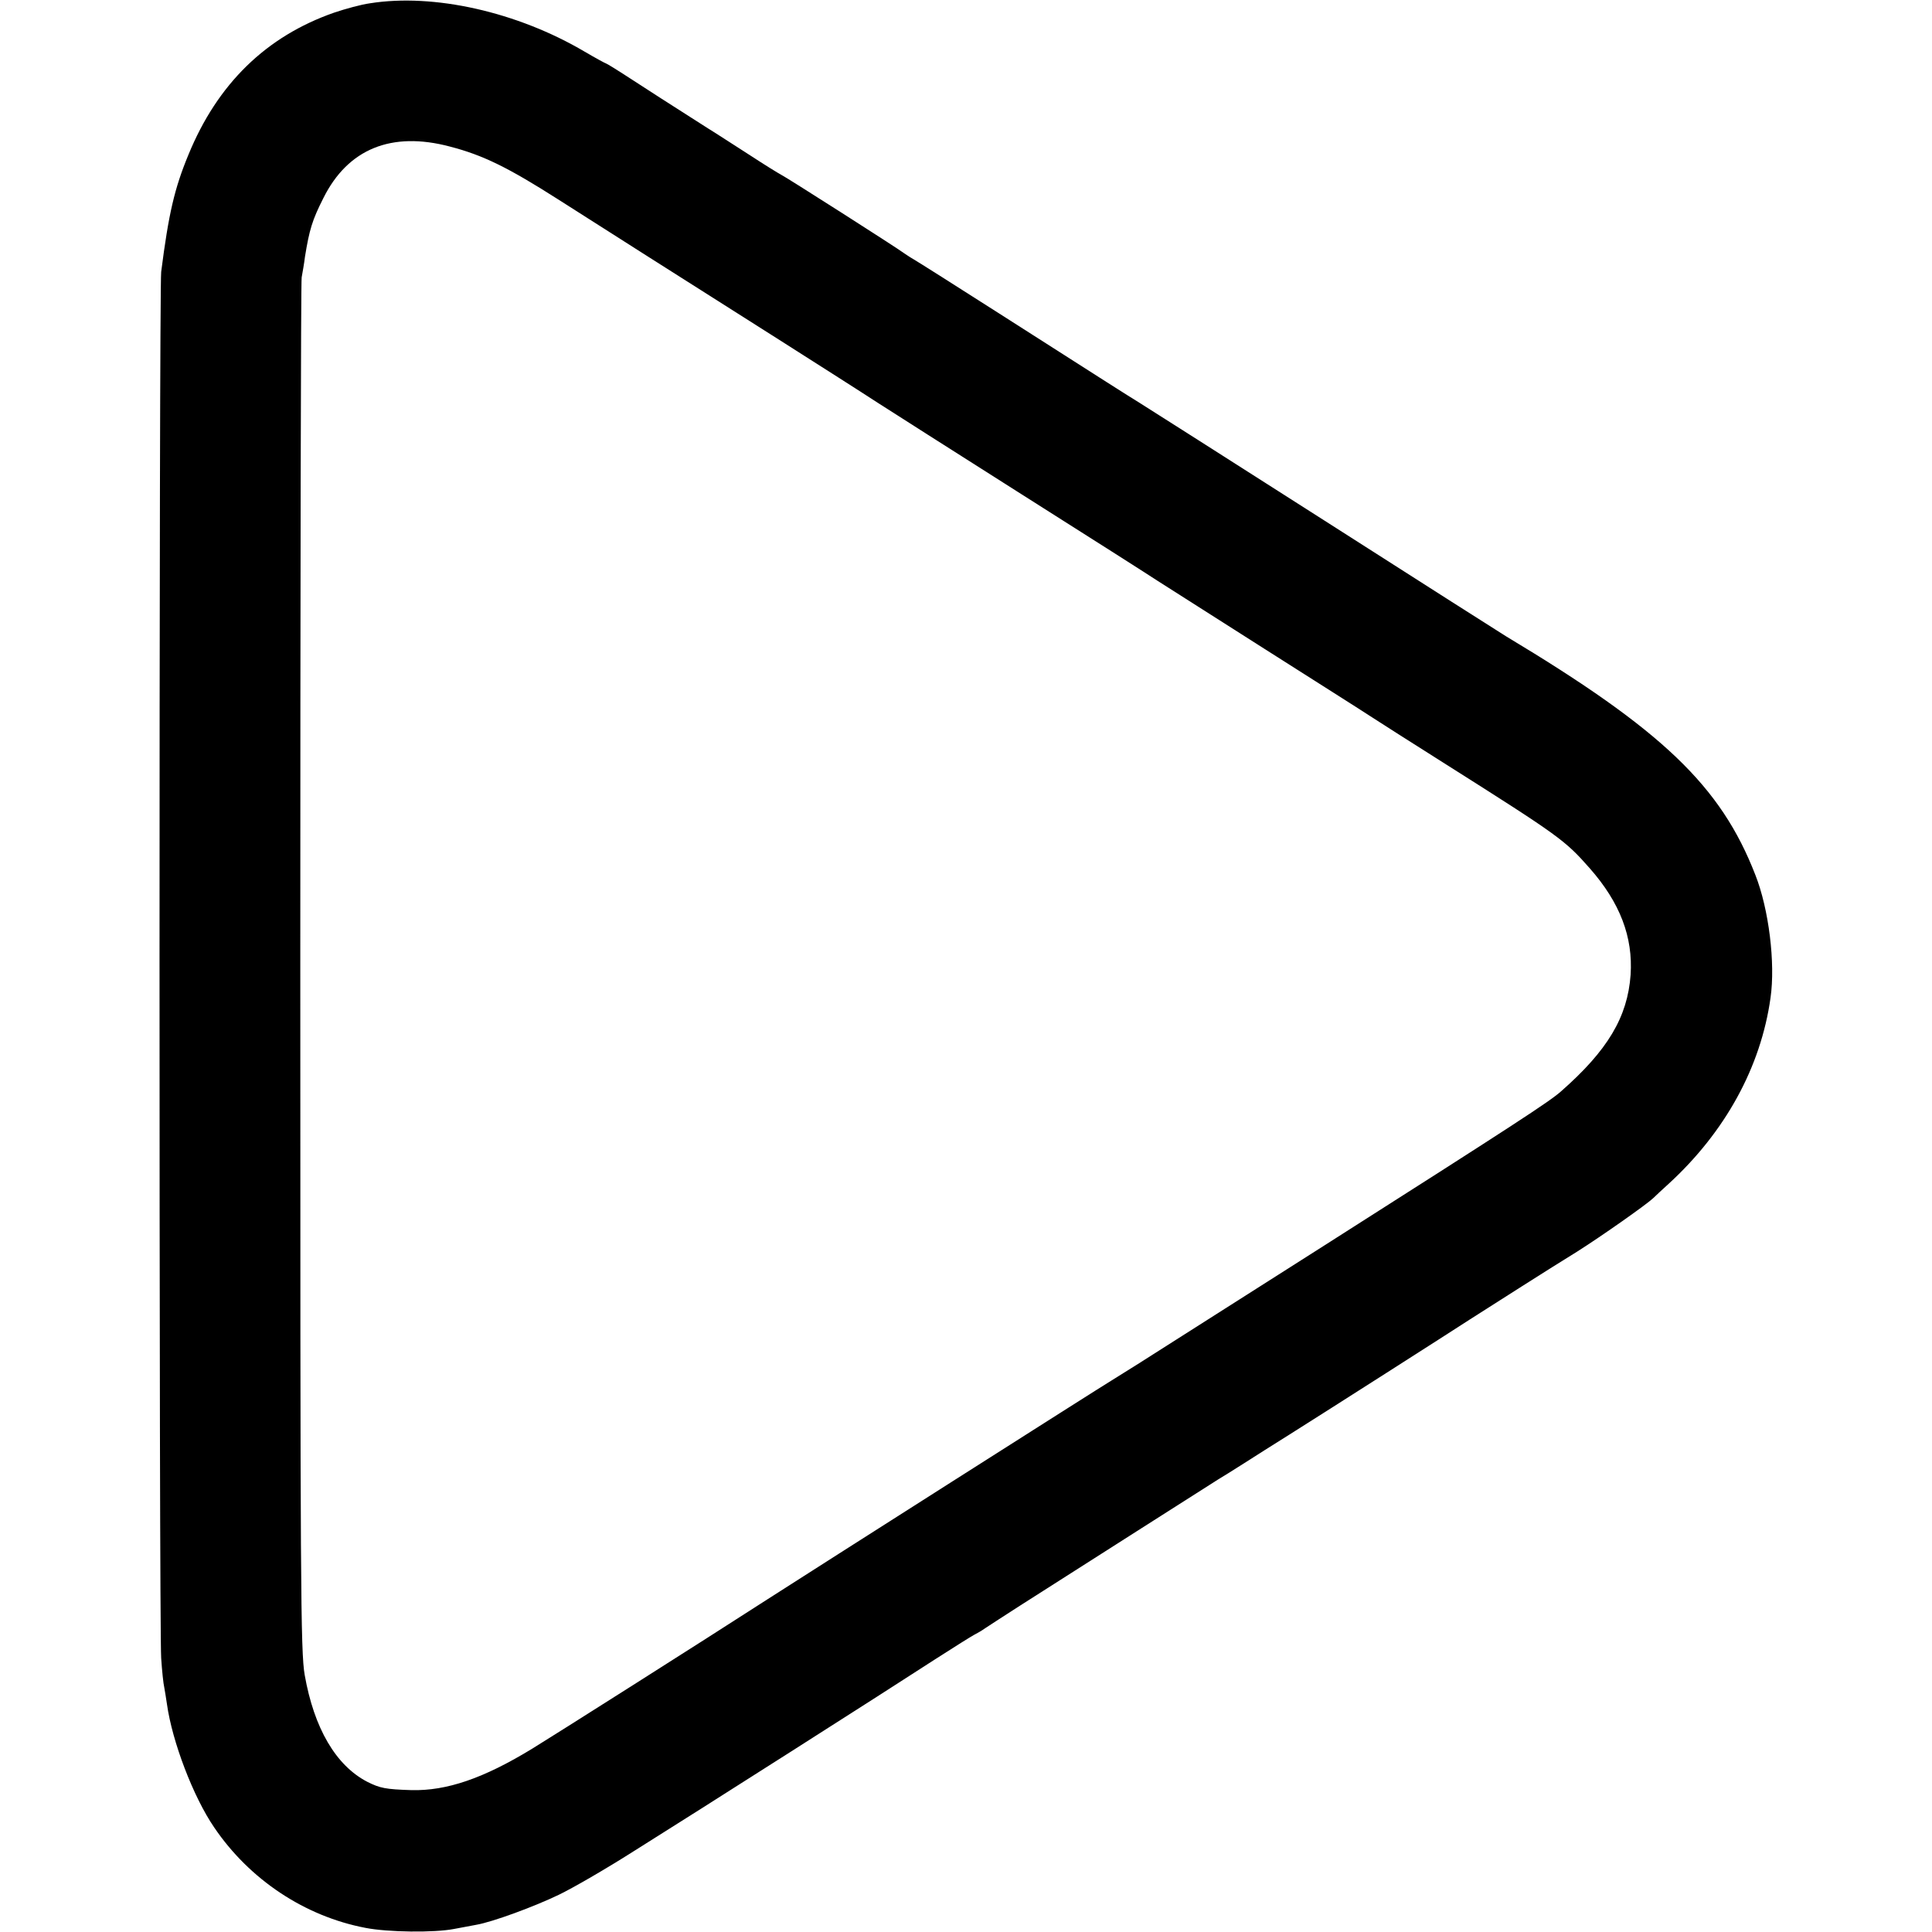 <?xml version="1.0" standalone="no"?>
<!DOCTYPE svg PUBLIC "-//W3C//DTD SVG 20010904//EN"
 "http://www.w3.org/TR/2001/REC-SVG-20010904/DTD/svg10.dtd">
<svg version="1.0" xmlns="http://www.w3.org/2000/svg"
 width="700pt" height="700pt" viewBox="0 0 700 700"
 preserveAspectRatio="xMidYMid meet">
<g transform="translate(0,700) scale(0.1,-0.1)"
fill="#000000" stroke="none">
<path d="M1340 6988 c-30 -4 -89 -20 -130 -34 -246 -86 -422 -258 -527 -514
-51 -123 -72 -214 -99 -425 -8 -63 -8 -4911 0 -5023 3 -46 8 -93 11 -105 2
-12 7 -40 10 -62 19 -135 95 -335 171 -446 128 -189 328 -322 548 -364 81 -16
249 -18 321 -4 28 5 64 12 80 15 59 10 211 66 300 109 50 24 171 94 270 157
227 142 924 586 1093 696 70 45 134 85 142 89 8 4 26 14 40 24 14 9 70 46 125
81 238 152 697 444 719 458 14 8 55 34 93 58 37 24 112 71 166 105 146 92 572
364 652 416 39 25 124 79 190 121 66 42 155 98 199 125 90 57 252 171 276 194
9 9 34 32 56 52 205 188 334 423 369 674 18 125 -6 321 -55 445 -125 322 -336
524 -904 865 -18 11 -315 200 -659 420 -345 220 -646 412 -669 426 -47 29 -96
60 -509 324 -155 99 -294 187 -308 195 -14 8 -30 19 -36 23 -22 17 -431 278
-445 284 -8 4 -60 36 -115 72 -55 35 -122 79 -150 96 -154 98 -208 133 -282
181 -46 30 -85 54 -87 54 -2 0 -37 19 -78 43 -244 144 -547 212 -778 175z
m290 -519 c120 -31 211 -76 390 -190 84 -54 514 -327 795 -505 154 -98 316
-201 360 -230 44 -28 280 -179 525 -334 245 -155 468 -297 495 -315 28 -18
201 -128 385 -245 184 -117 358 -227 385 -245 28 -18 151 -97 275 -175 411
-260 430 -274 520 -376 110 -125 157 -249 148 -386 -11 -153 -83 -274 -253
-423 -42 -37 -163 -116 -862 -561 -337 -214 -638 -406 -670 -426 -32 -20 -75
-47 -96 -60 -34 -20 -1082 -687 -1247 -793 -237 -153 -780 -497 -852 -541
-177 -108 -310 -153 -437 -150 -94 3 -114 7 -160 30 -114 59 -193 194 -227
387 -15 85 -16 320 -16 2564 0 1359 2 2484 5 2500 3 17 9 50 12 75 16 98 26
132 67 213 89 178 247 242 458 186z"/>
</g>
</svg>
